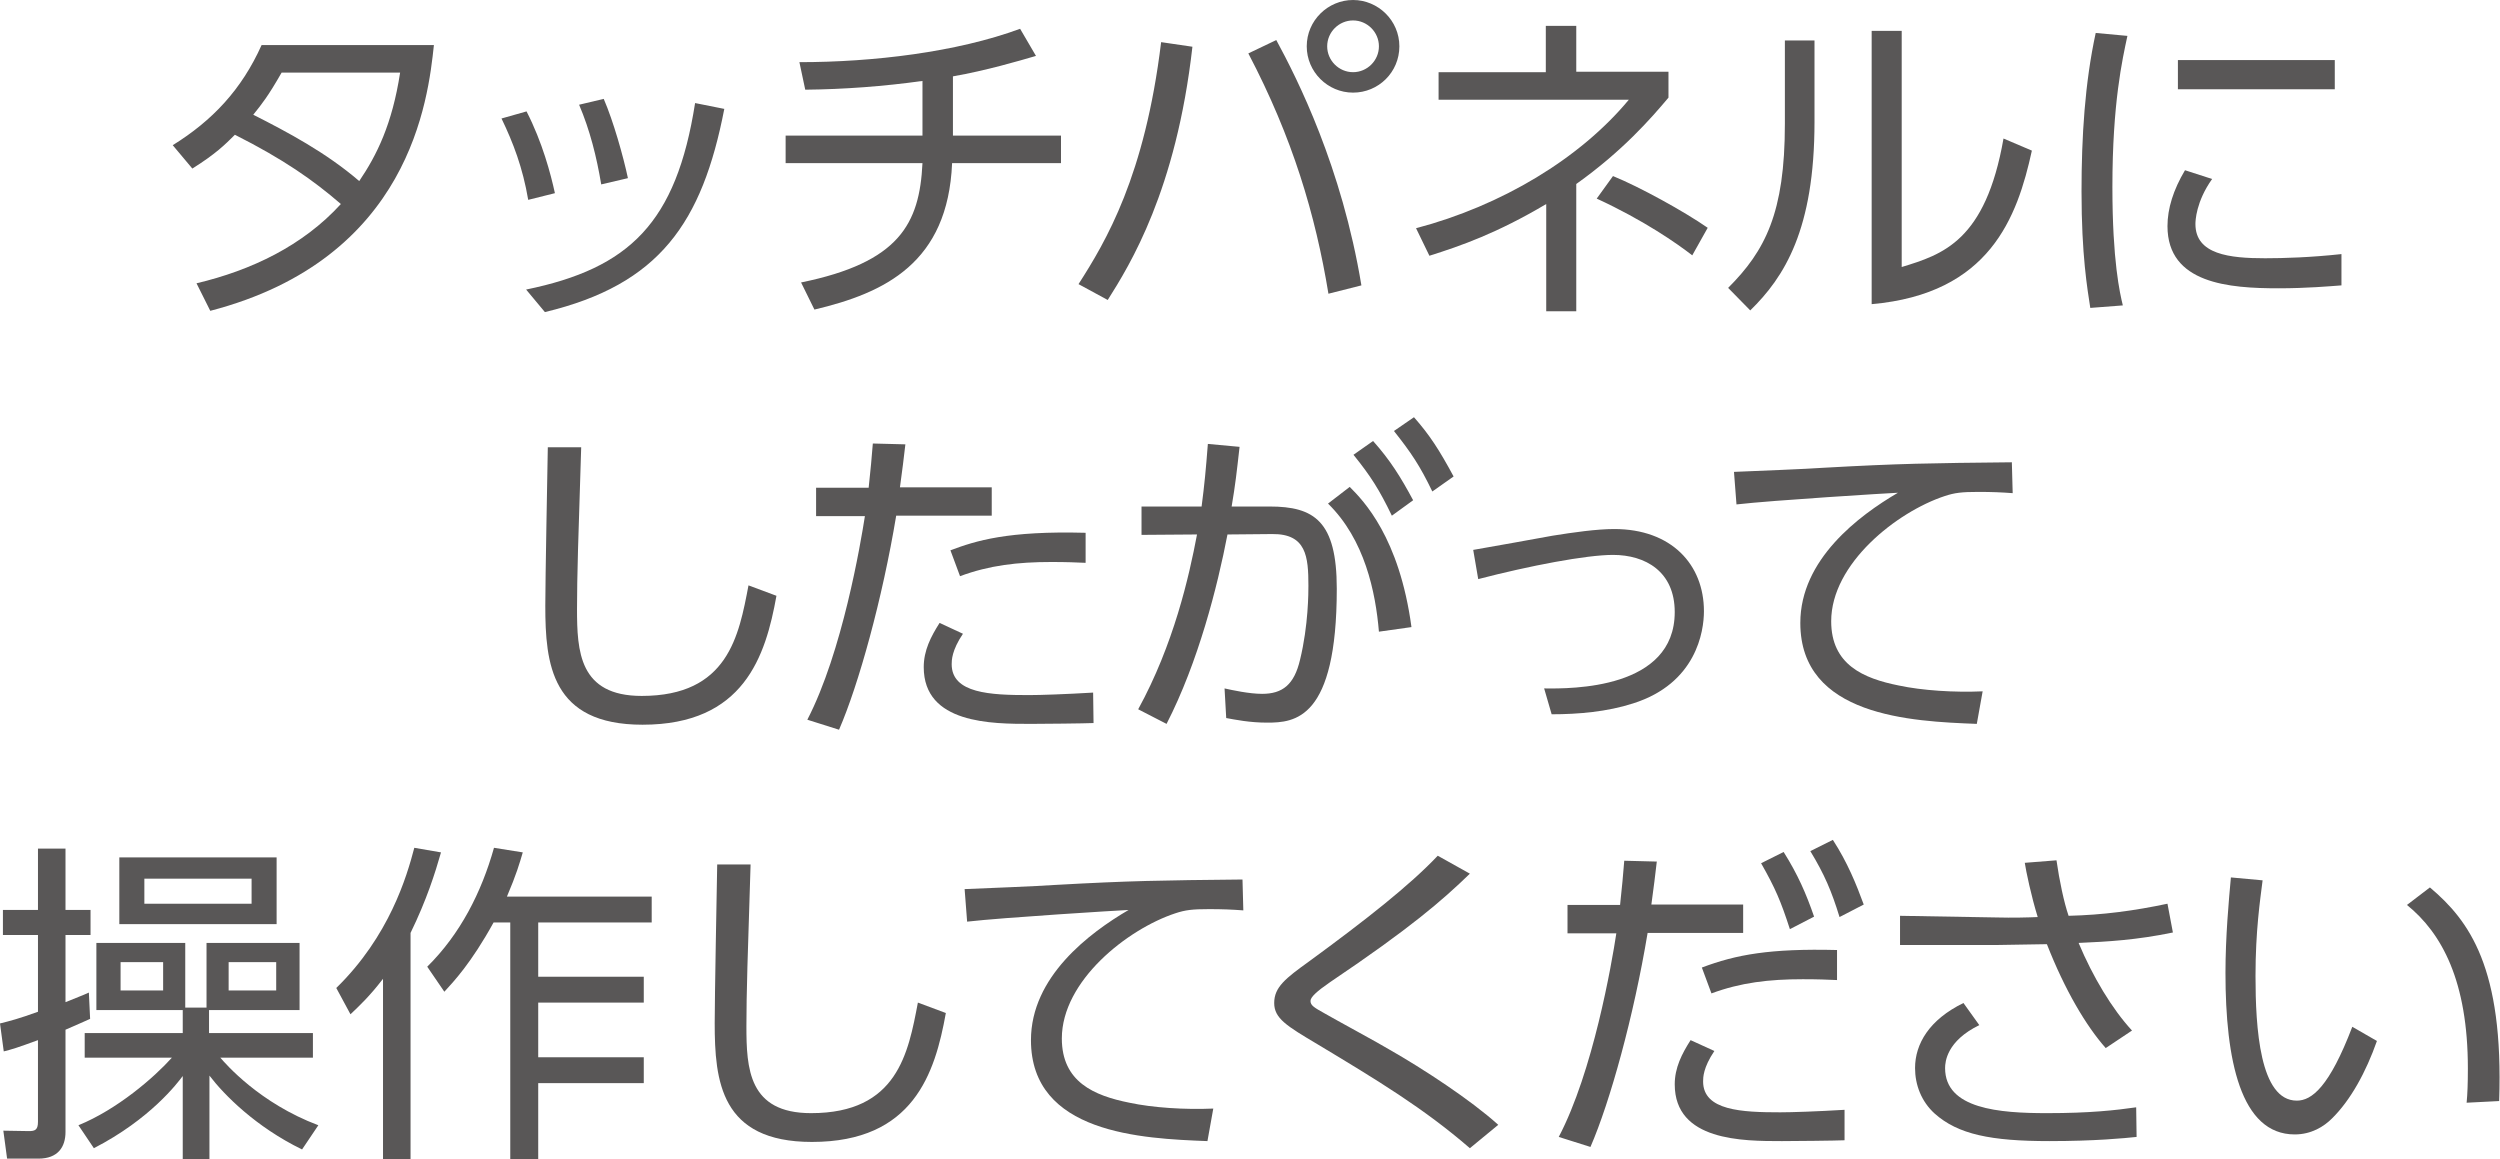 <?xml version="1.0" encoding="utf-8"?>
<!-- Generator: Adobe Illustrator 25.2.3, SVG Export Plug-In . SVG Version: 6.00 Build 0)  -->
<svg version="1.1" id="レイヤー_1" xmlns="http://www.w3.org/2000/svg" xmlns:xlink="http://www.w3.org/1999/xlink" x="0px"
	 y="0px" viewBox="0 0 59.92 27.78" style="enable-background:new 0 0 59.92 27.78;" xml:space="preserve">
<style type="text/css">
	.st0{fill:#595757;}
</style>
<g>
	<path class="st0" d="M4.14,3.48c0.95-0.59,1.65-1.33,2.13-2.4h4.13c-0.14,1.3-0.56,5.12-5.36,6.37L4.71,6.79
		c1.31-0.31,2.55-0.9,3.46-1.9C7.51,4.32,6.8,3.82,5.63,3.23C5.4,3.46,5.17,3.69,4.61,4.04L4.14,3.48z M6.75,1.74
		C6.43,2.3,6.28,2.49,6.07,2.75C6.9,3.17,7.82,3.66,8.61,4.34c0.42-0.62,0.79-1.36,0.98-2.6H6.75z"/>
	<path class="st0" d="M12.66,4.79c-0.13-0.77-0.36-1.37-0.64-1.95l0.6-0.17C13,3.41,13.2,4.17,13.3,4.63L12.66,4.79z M12.61,6.94
		c2.48-0.51,3.6-1.6,4.05-4.47l0.7,0.14c-0.53,2.73-1.55,4.21-4.3,4.87L12.61,6.94z M14.41,4.42c-0.11-0.66-0.27-1.3-0.53-1.91
		l0.59-0.14c0.23,0.53,0.47,1.38,0.58,1.9L14.41,4.42z"/>
	<path class="st0" d="M22.83,3.25h2.6v0.66h-2.61c-0.1,2.39-1.61,3.11-3.3,3.51L19.2,6.77c2.35-0.48,2.84-1.4,2.91-2.86h-3.28V3.25
		h3.28V1.94c-0.93,0.13-1.87,0.2-2.81,0.21l-0.14-0.66c1.77,0,3.77-0.24,5.29-0.8l0.38,0.65c-0.41,0.12-1.19,0.35-1.99,0.49V3.25z"
		/>
	<path class="st0" d="M28.58,1.12c-0.39,3.45-1.5,5.23-2.03,6.07l-0.7-0.38c0.66-1.03,1.59-2.59,1.98-5.8L28.58,1.12z M31.84,7.04
		c-0.31-1.89-0.86-3.74-1.92-5.76l0.67-0.32c0.51,0.94,1.57,3.04,2.04,5.88L31.84,7.04z M33.54,1.11c0,0.62-0.5,1.11-1.11,1.11
		c-0.61,0-1.11-0.5-1.11-1.11c0-0.62,0.51-1.11,1.11-1.11C33.03,0,33.54,0.49,33.54,1.11z M31.81,1.11c0,0.34,0.28,0.62,0.62,0.62
		c0.34,0,0.62-0.28,0.62-0.62c0-0.34-0.28-0.62-0.62-0.62S31.81,0.77,31.81,1.11z"/>
	<path class="st0" d="M37.06,0.62h0.72v1.1h2.21v0.62c-0.42,0.5-1.1,1.28-2.21,2.07v3.05h-0.72V4.89c-1.18,0.7-2.04,1-2.8,1.24
		l-0.32-0.66c2.05-0.54,3.93-1.67,5.1-3.08h-4.56V1.73h2.57V0.62z M40.56,6.12c-0.36-0.28-1.16-0.84-2.29-1.36l0.39-0.54
		c0.64,0.26,1.71,0.85,2.27,1.24L40.56,6.12z"/>
	<path class="st0" d="M43.49,2.92c0,2.58-0.72,3.72-1.54,4.52L41.42,6.9c0.89-0.89,1.36-1.8,1.36-3.93V0.97h0.71V2.92z M45.58,6.4
		c0.98-0.3,2.01-0.62,2.44-3.08l0.68,0.29c-0.35,1.6-1.01,3.43-3.84,3.68V0.74h0.72V6.4z"/>
	<path class="st0" d="M50.99,0.86c-0.12,0.56-0.36,1.61-0.36,3.62c0,1.78,0.18,2.55,0.25,2.84L50.1,7.38
		c-0.07-0.46-0.21-1.26-0.21-2.79c0-1.32,0.08-2.6,0.34-3.8L50.99,0.86z M53.02,4.29c-0.39,0.55-0.4,1.01-0.4,1.08
		c0,0.73,0.82,0.82,1.67,0.82c0.44,0,1.1-0.02,1.83-0.1v0.75c-0.27,0.02-0.83,0.07-1.51,0.07c-1.18,0-2.66-0.11-2.66-1.49
		c0-0.42,0.14-0.87,0.42-1.34L53.02,4.29z M55.96,1.44v0.7H52.2v-0.7H55.96z"/>
	<path class="st0" d="M13.93,10.72c-0.07,2.16-0.1,3.11-0.1,3.87c0,1.02,0.05,2.09,1.55,2.09c2.07,0,2.33-1.44,2.56-2.65l0.67,0.25
		c-0.26,1.45-0.78,3.09-3.21,3.09c-2.19,0-2.33-1.46-2.33-2.85c0-0.6,0.05-3.25,0.06-3.8H13.93z"/>
	<path class="st0" d="M19.35,17.25c0.84-1.62,1.28-4.24,1.38-4.88h-1.17v-0.68h1.26c0.06-0.56,0.06-0.59,0.1-1.06l0.78,0.02
		c-0.05,0.41-0.06,0.53-0.13,1.03h2.2v0.68h-2.29c-0.33,1.99-0.9,4.05-1.37,5.13L19.35,17.25z M23.08,15.19
		c-0.27,0.4-0.27,0.64-0.27,0.73c0,0.7,0.93,0.74,1.85,0.74c0.27,0,0.87-0.02,1.54-0.06l0.01,0.73c-0.2,0.01-1.25,0.02-1.5,0.02
		c-0.94,0-2.57,0-2.57-1.36c0-0.4,0.17-0.73,0.38-1.06L23.08,15.19z M26.02,13.49c-0.22-0.01-0.46-0.02-0.82-0.02
		c-0.81,0-1.49,0.08-2.19,0.34l-0.23-0.62c0.61-0.23,1.37-0.47,3.24-0.42V13.49z"/>
	<path class="st0" d="M27.28,17c0.85-1.55,1.22-3.18,1.41-4.19l-1.33,0.01v-0.68h1.44c0.07-0.54,0.1-0.86,0.15-1.5l0.76,0.07
		c-0.07,0.62-0.1,0.9-0.19,1.43h0.91c1.07,0,1.61,0.35,1.61,1.97c0,3.14-1.01,3.21-1.67,3.21c-0.42,0-0.76-0.07-0.98-0.11
		l-0.04-0.71c0.18,0.04,0.59,0.13,0.9,0.13c0.49,0,0.77-0.22,0.91-0.82c0.2-0.82,0.2-1.62,0.2-1.77c0-0.7-0.05-1.25-0.87-1.24
		l-1.07,0.01c-0.24,1.25-0.7,3.06-1.46,4.54L27.28,17z M33.05,15.14c-0.08-0.95-0.34-2.21-1.22-3.07l0.52-0.4
		c0.33,0.33,1.19,1.21,1.48,3.36L33.05,15.14z M32.91,10.57c0.41,0.46,0.66,0.86,0.96,1.42l-0.51,0.37c-0.3-0.62-0.5-0.94-0.92-1.46
		L32.91,10.57z M33.89,10c0.38,0.43,0.61,0.79,0.95,1.42l-0.51,0.36c-0.3-0.62-0.5-0.92-0.92-1.45L33.89,10z"/>
	<path class="st0" d="M37.01,16.5c0.66,0.01,3.13,0.02,3.13-1.83c0-0.97-0.7-1.37-1.48-1.37c-0.64,0-2,0.26-3.23,0.58l-0.12-0.7
		c0.3-0.05,1.63-0.29,1.9-0.34c0.5-0.08,1.06-0.16,1.48-0.16c1.37,0,2.15,0.85,2.15,1.97c0,0.48-0.18,1.73-1.7,2.21
		c-0.62,0.2-1.31,0.26-1.95,0.26L37.01,16.5z"/>
	<path class="st0" d="M48.24,11.82c-0.27-0.02-0.5-0.03-0.82-0.03c-0.4,0-0.57,0.02-0.81,0.1c-1.15,0.38-2.72,1.62-2.72,3
		c0,1.04,0.77,1.37,1.62,1.54c0.56,0.12,1.33,0.17,2.01,0.14l-0.14,0.78c-1.57-0.06-4.23-0.18-4.23-2.42c0-1.52,1.4-2.57,2.34-3.12
		c-0.23,0.01-3,0.18-3.87,0.28l-0.06-0.78c0.48-0.02,1.76-0.07,2.17-0.1c1.79-0.1,2.53-0.11,4.49-0.13L48.24,11.82z"/>
	<path class="st0" d="M2.16,24.42C2,24.49,1.92,24.53,1.57,24.68v2.45c0,0.36-0.18,0.64-0.65,0.64H0.17L0.08,27.1l0.61,0.01
		c0.14,0,0.22-0.02,0.22-0.22v-1.96c-0.49,0.18-0.62,0.22-0.82,0.27L0,24.53c0.24-0.06,0.44-0.11,0.91-0.28v-1.84H0.07v-0.6h0.84
		v-1.47h0.66v1.47h0.6v0.6h-0.6v1.61c0.24-0.1,0.41-0.16,0.56-0.23L2.16,24.42z M1.88,26.97c0.93-0.38,1.81-1.14,2.24-1.62H2.03
		v-0.59h2.35v-0.55H2.31v-1.61h2.13v1.55h0.51v-1.55h2.23v1.61H5.01v0.55H7.5v0.59H5.28c0.13,0.15,0.94,1.09,2.35,1.62l-0.39,0.58
		c-1.11-0.54-1.87-1.31-2.22-1.77v2H4.38v-1.99c-0.12,0.16-0.77,1.03-2.13,1.73L1.88,26.97z M6.64,22.15H2.86v-1.6h3.77V22.15z
		 M3.91,23.06H2.89v0.68h1.02V23.06z M6.04,21.06H3.46v0.6h2.57V21.06z M6.63,23.06H5.48v0.68h1.14V23.06z"/>
	<path class="st0" d="M9.86,27.78H9.18v-4.32c-0.33,0.43-0.58,0.66-0.78,0.85l-0.34-0.63c1.27-1.24,1.69-2.67,1.87-3.36l0.64,0.11
		c-0.14,0.49-0.34,1.13-0.73,1.93V27.78z M10.24,23.17c0.79-0.78,1.3-1.78,1.6-2.85l0.69,0.11c-0.08,0.27-0.15,0.52-0.38,1.06h3.47
		v0.62H12.9v1.3h2.53v0.62H12.9v1.31h2.53v0.62H12.9v1.82h-0.67v-5.67h-0.4c-0.54,0.98-0.96,1.42-1.18,1.66L10.24,23.17z"/>
	<path class="st0" d="M17.99,20.72c-0.07,2.16-0.1,3.11-0.1,3.87c0,1.02,0.05,2.09,1.55,2.09c2.07,0,2.33-1.44,2.56-2.65l0.67,0.25
		c-0.26,1.45-0.78,3.09-3.21,3.09c-2.19,0-2.33-1.46-2.33-2.85c0-0.6,0.05-3.25,0.06-3.8H17.99z"/>
	<path class="st0" d="M29.8,21.82c-0.27-0.02-0.5-0.03-0.82-0.03c-0.4,0-0.57,0.02-0.81,0.1c-1.15,0.38-2.72,1.62-2.72,3
		c0,1.04,0.77,1.37,1.62,1.54c0.56,0.12,1.33,0.17,2.01,0.14l-0.14,0.78c-1.57-0.06-4.23-0.18-4.23-2.42c0-1.52,1.4-2.57,2.34-3.12
		c-0.23,0.01-3,0.18-3.87,0.28l-0.06-0.78c0.48-0.02,1.76-0.07,2.17-0.1c1.79-0.1,2.53-0.11,4.49-0.13L29.8,21.82z"/>
	<path class="st0" d="M35.23,27.52c-1.11-0.96-2.22-1.63-3.65-2.49c-0.74-0.44-1.04-0.62-1.04-0.99c0-0.38,0.27-0.59,0.84-1
		c1.34-0.98,2.41-1.82,3.08-2.53l0.77,0.43c-0.66,0.64-1.42,1.3-3.35,2.6c-0.32,0.22-0.47,0.36-0.47,0.45c0,0.11,0.09,0.16,0.34,0.3
		c0.24,0.14,1.33,0.73,1.54,0.86c0.81,0.46,1.97,1.22,2.62,1.81L35.23,27.52z"/>
	<path class="st0" d="M37.36,27.25c0.82-1.56,1.27-4.15,1.38-4.88h-1.17v-0.68h1.26c0.06-0.56,0.06-0.59,0.1-1.06l0.78,0.02
		c-0.05,0.41-0.06,0.53-0.13,1.03h2.2v0.68h-2.29c-0.33,1.99-0.9,4.05-1.37,5.13L37.36,27.25z M41.09,25.19
		c-0.27,0.4-0.27,0.64-0.27,0.73c0,0.7,0.93,0.74,1.85,0.74c0.27,0,0.88-0.02,1.54-0.06v0.73c-0.2,0.01-1.25,0.02-1.5,0.02
		c-0.94,0-2.57,0-2.57-1.36c0-0.4,0.17-0.73,0.38-1.06L41.09,25.19z M44.03,23.49c-0.22-0.01-0.46-0.02-0.82-0.02
		c-0.81,0-1.49,0.08-2.19,0.34l-0.23-0.62c0.82-0.31,1.63-0.46,3.24-0.42V23.49z M42.75,20.42c0.34,0.54,0.54,1,0.73,1.55l-0.58,0.3
		c-0.22-0.68-0.35-0.98-0.69-1.58L42.75,20.42z M43.93,20.13c0.35,0.54,0.56,1.06,0.74,1.55l-0.58,0.3
		c-0.19-0.62-0.36-1.02-0.7-1.58L43.93,20.13z"/>
	<path class="st0" d="M50.47,25.12c-0.47-0.53-0.98-1.39-1.41-2.49c-0.49,0.01-1.1,0.02-1.22,0.02h-2.3v-0.7l2.33,0.04
		c0.34,0.01,0.77,0,0.97-0.01c-0.16-0.52-0.28-1.1-0.31-1.3l0.76-0.06c0.07,0.49,0.18,1.01,0.29,1.33c0.82-0.02,1.57-0.12,2.37-0.29
		l0.13,0.69c-0.87,0.18-1.56,0.22-2.26,0.25c0.34,0.81,0.8,1.58,1.28,2.1L50.47,25.12z M47.44,24.57c-0.78,0.38-0.82,0.88-0.82,1.03
		c0,0.98,1.3,1.08,2.44,1.08c1.04,0,1.65-0.07,2.14-0.14l0.01,0.71c-0.29,0.03-0.99,0.1-2.09,0.1c-1.4,0-2.19-0.16-2.75-0.66
		C46.05,26.4,45.9,26,45.9,25.6c0-0.58,0.34-1.16,1.16-1.56L47.44,24.57z"/>
	<path class="st0" d="M54.23,21.1c-0.06,0.48-0.17,1.21-0.17,2.29c0,1.24,0.1,2.99,0.99,2.99c0.36,0,0.78-0.33,1.33-1.77l0.59,0.34
		c-0.26,0.74-0.63,1.42-1.08,1.86C55.7,27,55.4,27.19,55,27.19c-1.3,0-1.66-1.79-1.66-3.87c0-0.87,0.08-1.74,0.13-2.29L54.23,21.1z
		 M59.12,26.43c0.02-0.21,0.03-0.45,0.03-0.82c0-2.09-0.62-3.24-1.46-3.92l0.55-0.42c0.95,0.8,1.77,1.93,1.66,5.12L59.12,26.43z"/>
</g>
</svg>

